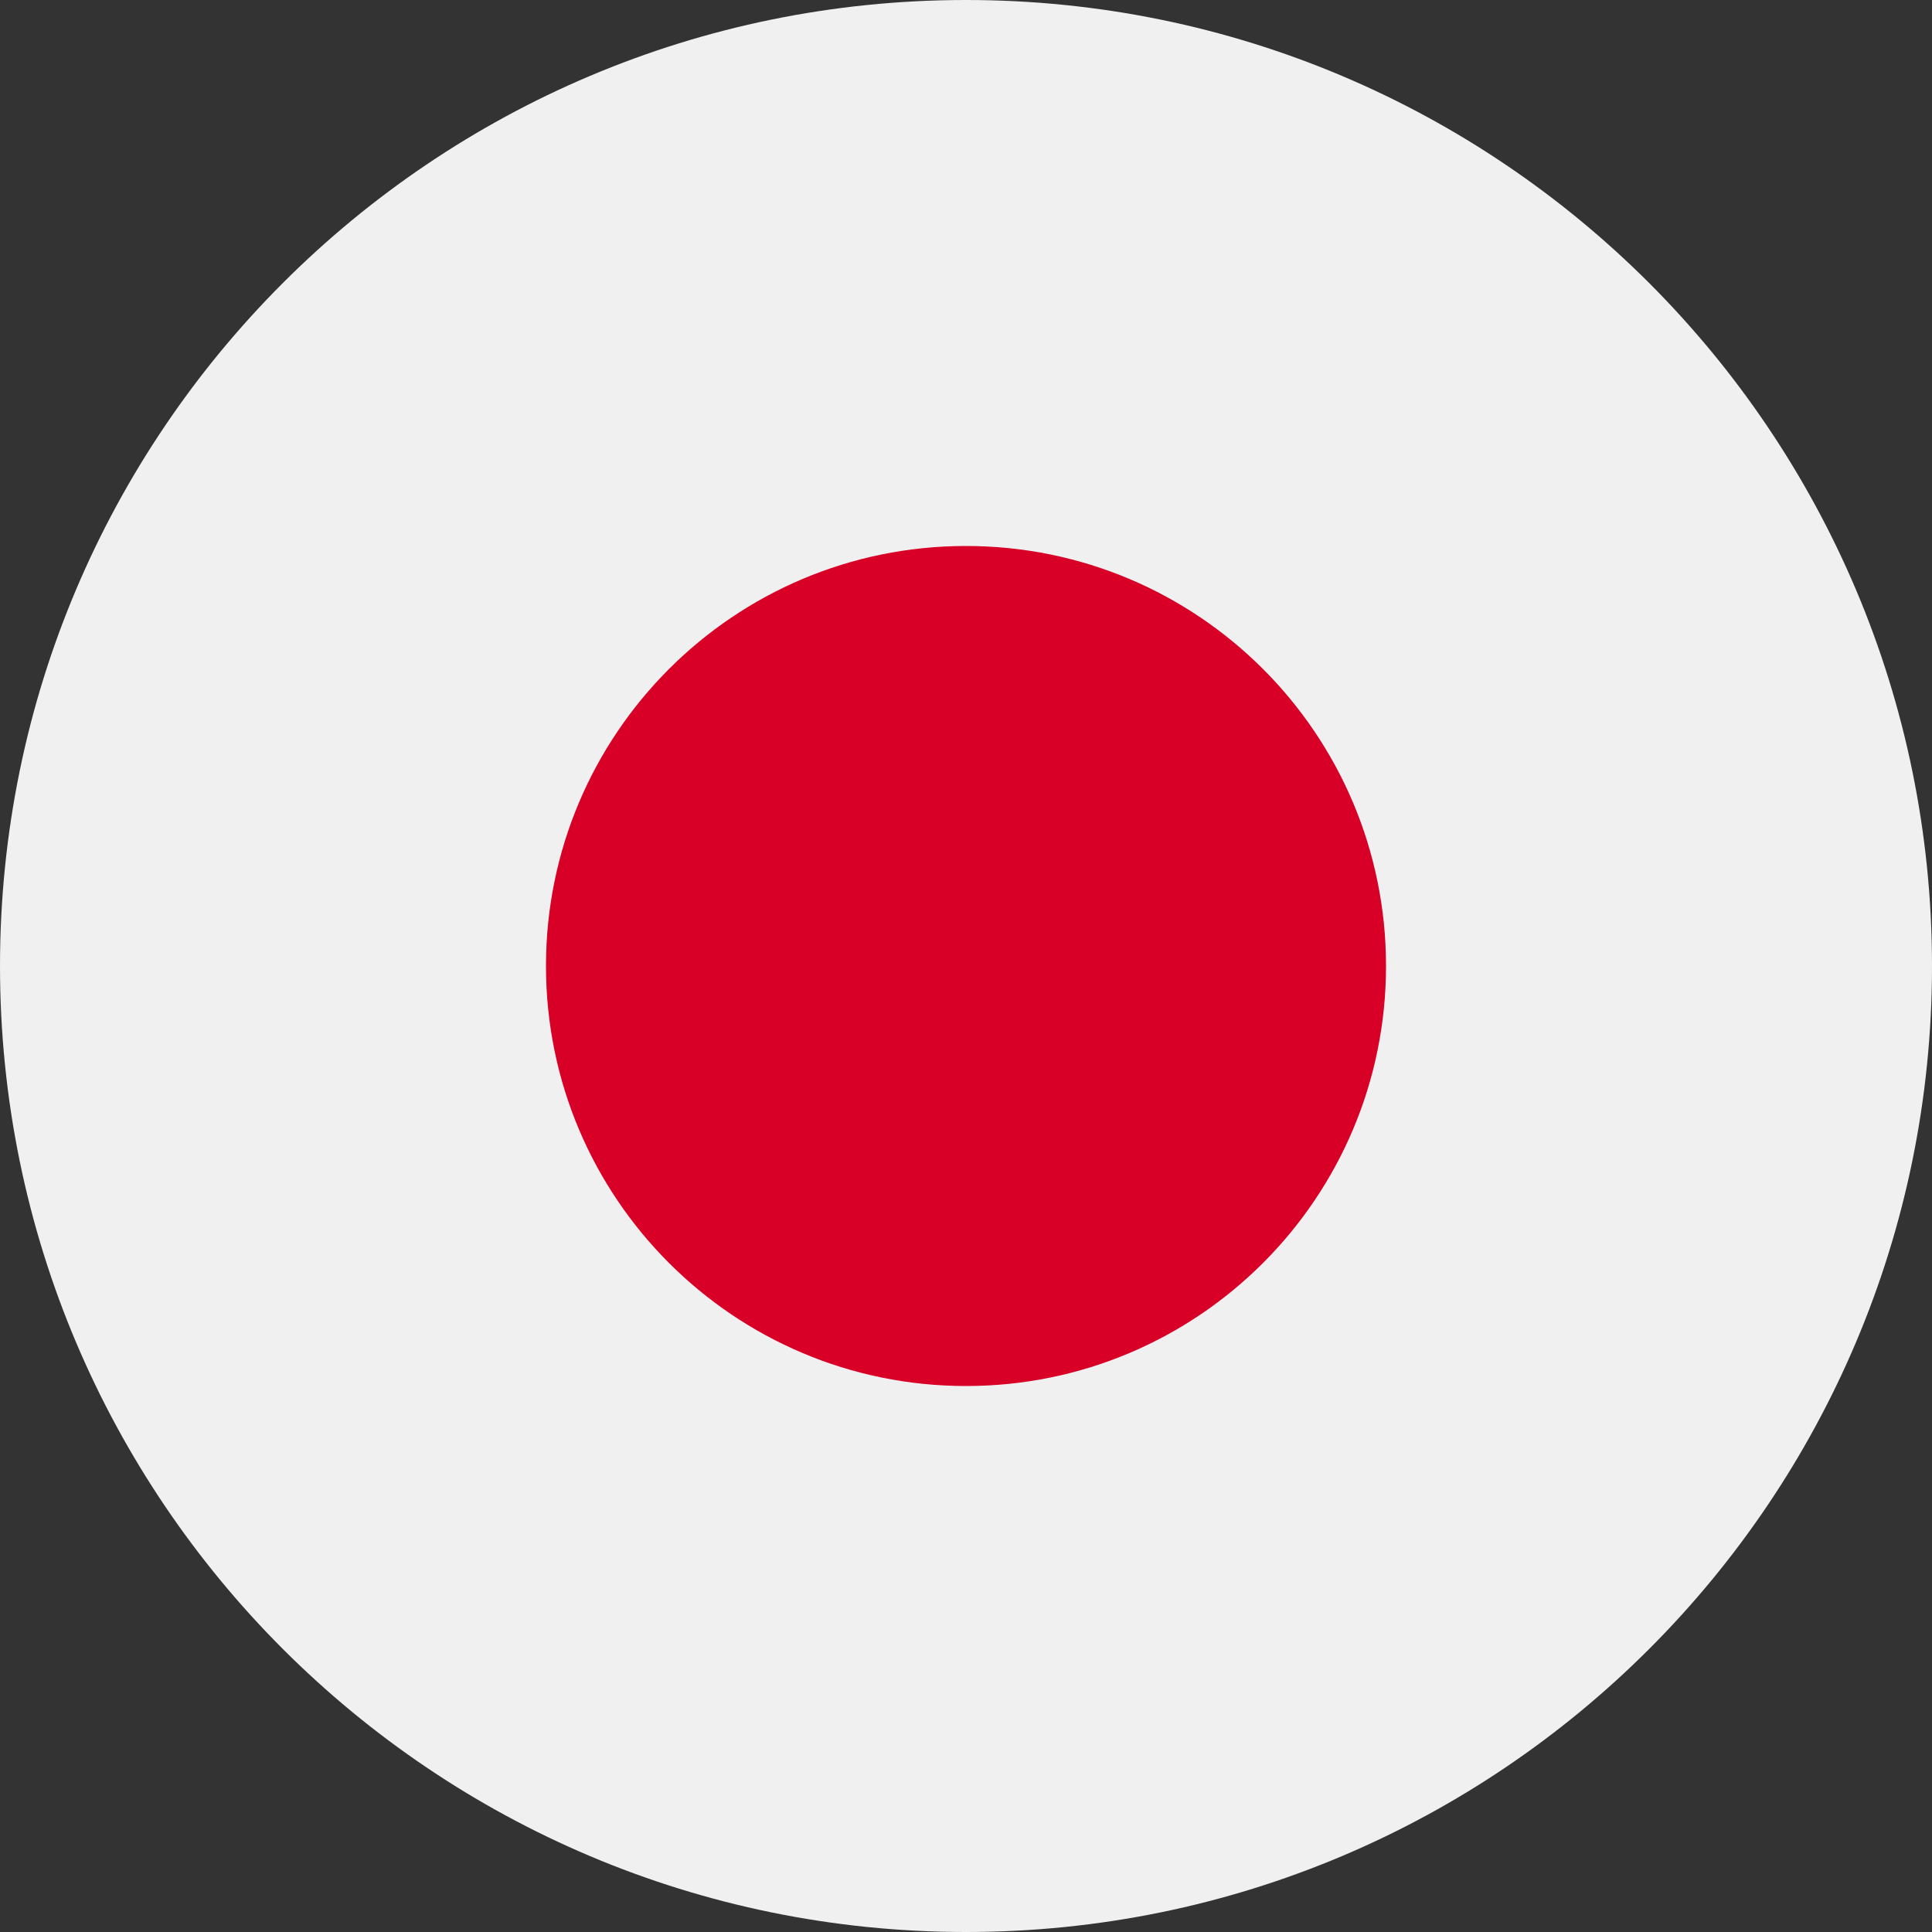 <svg xmlns="http://www.w3.org/2000/svg" width="40" height="40" fill="none">
    <rect width="100%" height="100%" fill="#333333" stroke="none"/>
    <path fill="#F0F0F0" d="M20 40c11.046 0 20-8.954 20-20S31.046 0 20 0 0 8.954 0 20s8.954 20 20 20Z"/>
    <path fill="#D80027" d="M20 28.696c4.803 0 8.696-3.893 8.696-8.696 0-4.803-3.893-8.696-8.696-8.696s-8.696 3.893-8.696 8.696c0 4.802 3.893 8.696 8.696 8.696Z"/>
</svg>
